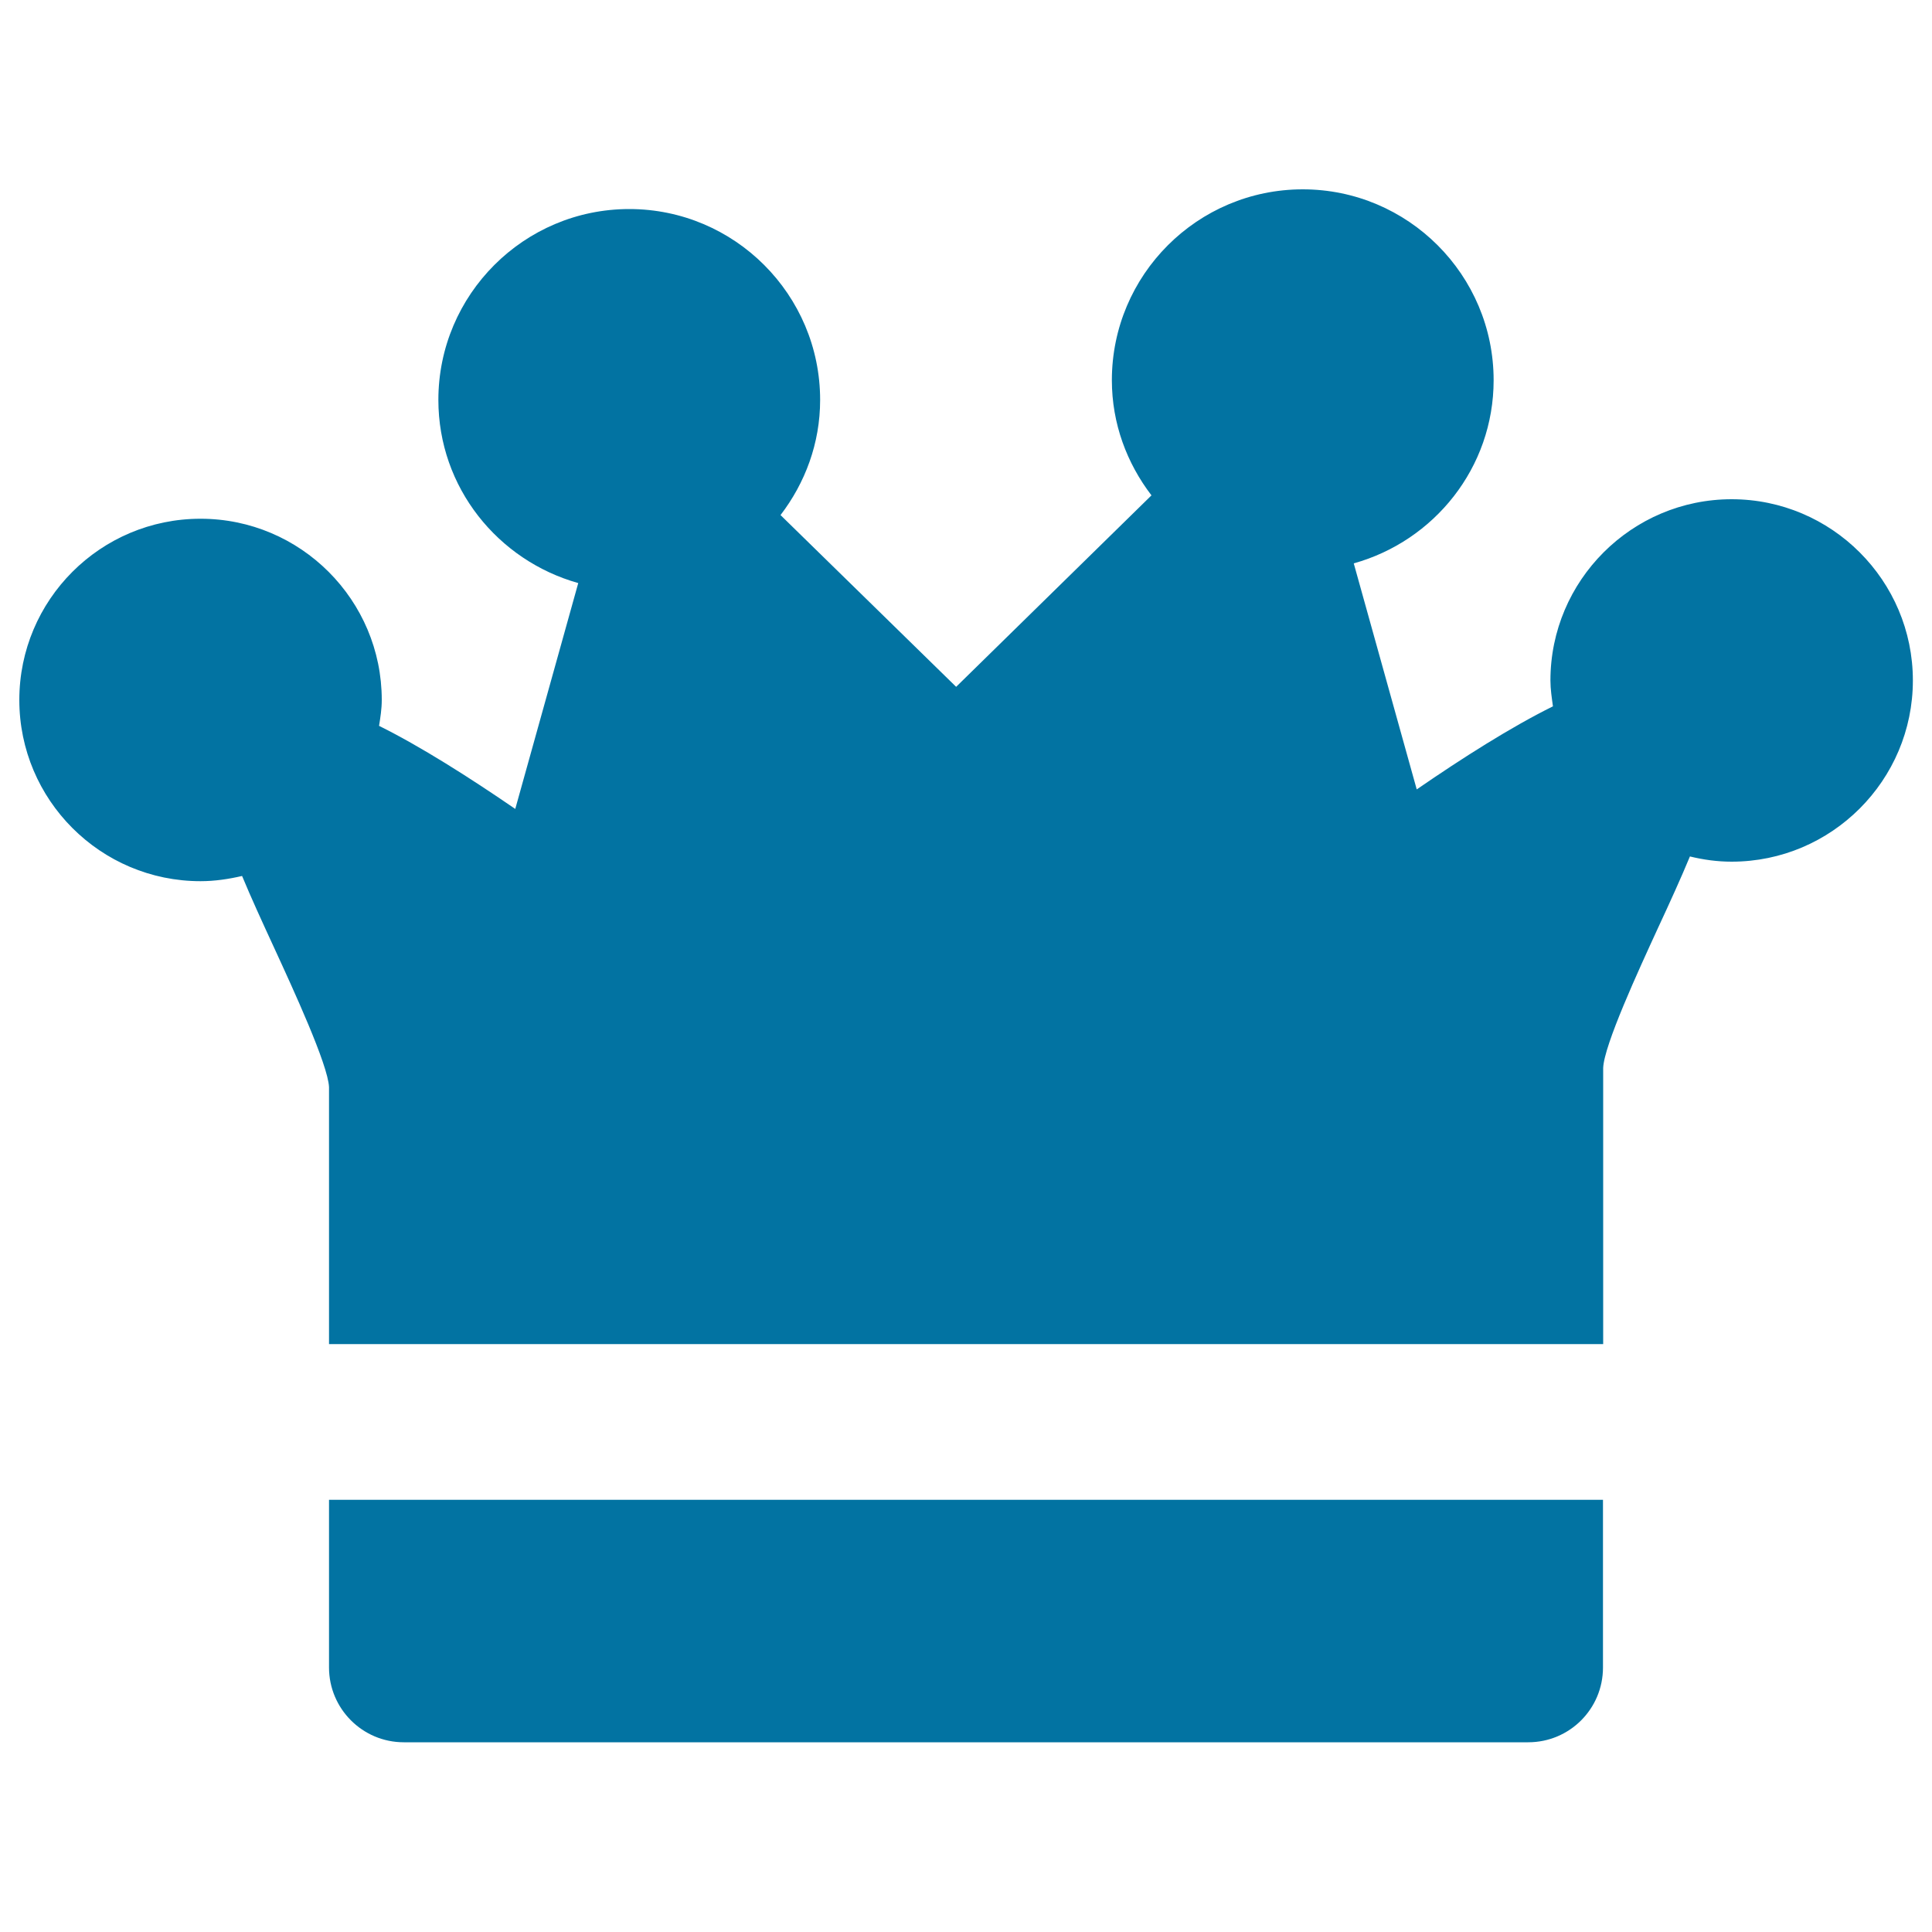 <svg xmlns="http://www.w3.org/2000/svg" viewBox="0 0 1000 1000" style="fill:#0273a2">
<title>Small Crown SVG icon</title>
<g><g><path d="M170.3,863.1c0,21.3,17.3,38.7,38.7,38.7H791c21.4,0,38.7-17.3,38.7-38.7v-86.8H170.3V863.1z"/><path d="M858,480.7c6.5-14,12.1-26.3,16.7-37.4c7,1.7,14.1,2.7,21.6,2.7c51.7,0,93.8-42.1,93.8-93.8s-42.1-93.8-93.8-93.8c-51.7,0-93.8,42.1-93.8,93.8c0,4.6,0.7,9,1.3,13.4c-21.5,10.6-47,26.8-70.5,43l-32.6-117c41.6-11.6,72.4-49.5,72.4-94.8c0-54.5-44.3-98.8-98.8-98.8c-54.5,0-98.8,44.3-98.8,98.8c0,22.5,7.8,43,20.5,59.6l-101.1,99.1L404,266.6c12.7-16.6,20.5-37.1,20.5-59.6c0-54.5-44.3-98.8-98.8-98.8c-54.5,0-98.8,44.3-98.8,98.8c0,45.3,30.8,83.1,72.4,94.8l-32.6,116.9c-23.6-16.2-49.1-32.4-70.5-43c0.7-4.4,1.4-8.8,1.4-13.4c0-51.7-42-93.8-93.8-93.8C52,268.5,10,310.5,10,362.3c0,51.7,42,93.8,93.8,93.8c7.4,0,14.6-1.1,21.5-2.7c4.6,11.1,10.2,23.3,16.7,37.4c9.7,21.1,27.8,60.3,28.3,71.9v133h659.5V552.8C830.2,541,848.3,501.8,858,480.7z"/></g></g>
</svg>